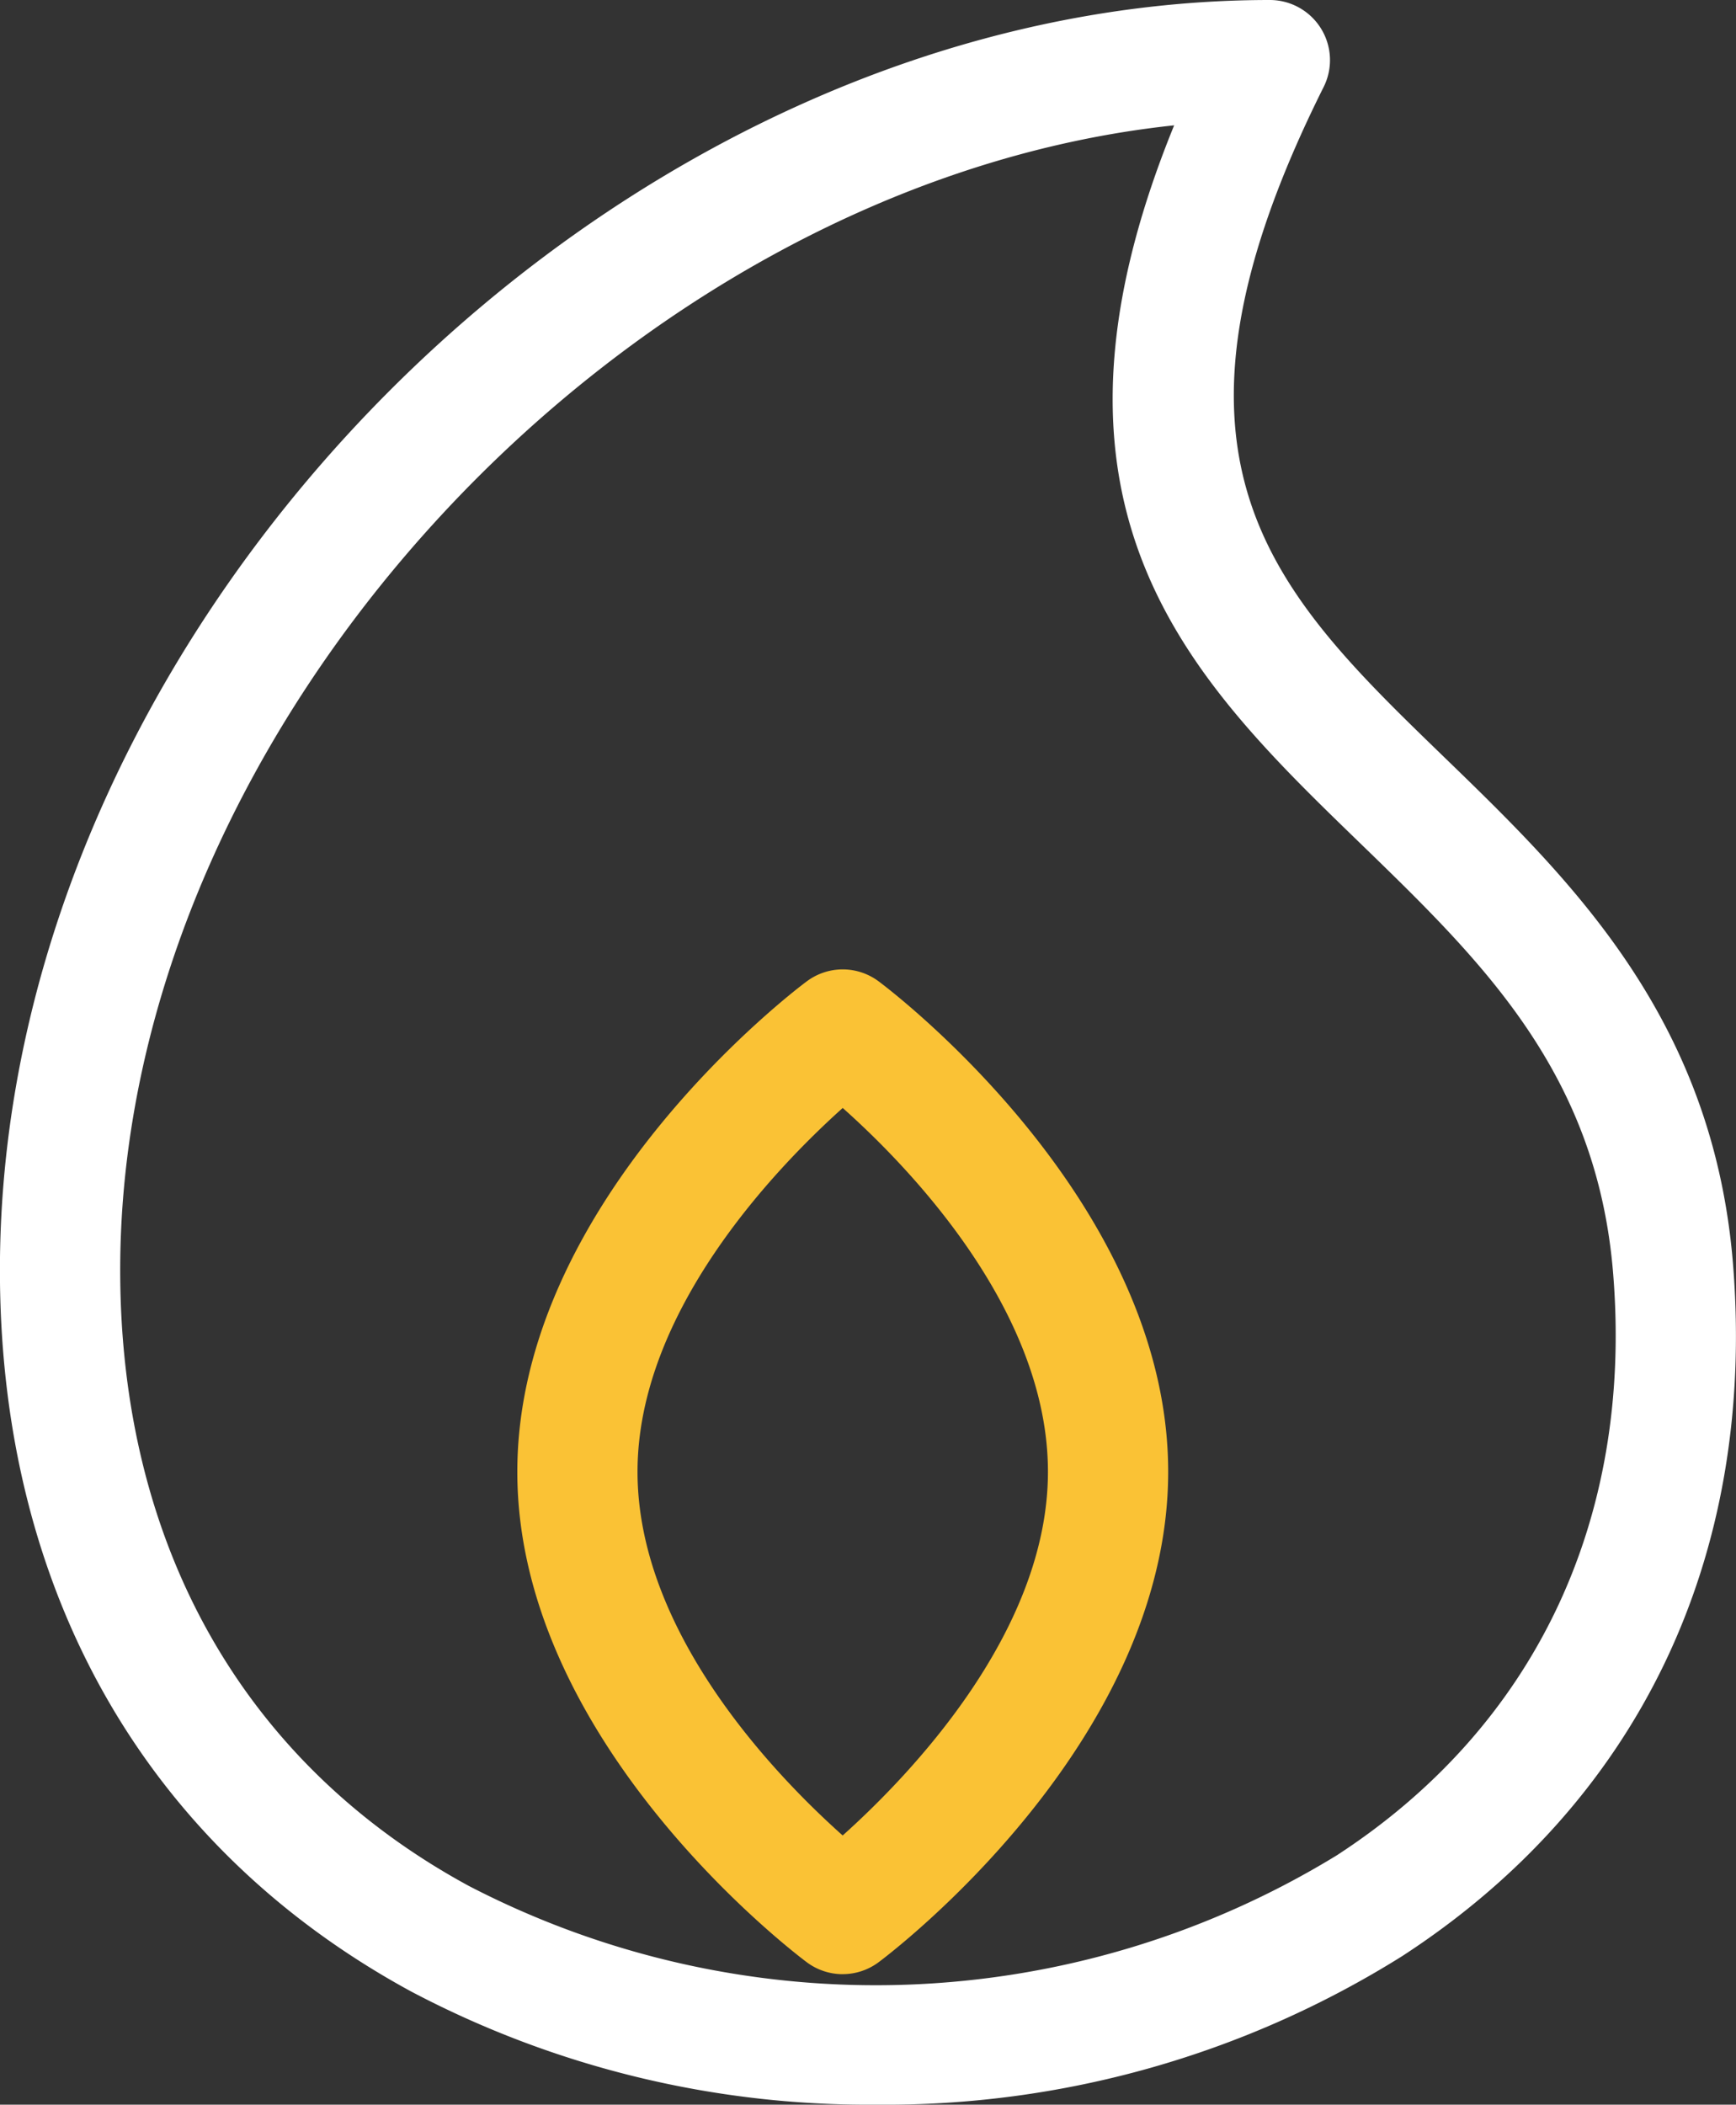<svg xmlns="http://www.w3.org/2000/svg" width="46.303" height="56.129" viewBox="0 0 46.303 56.129">
  <rect x="0" y="0" width="46.303" height="56.129" fill="#333333" stroke="none"/>
  <g id="Group_2946" data-name="Group 2946" transform="translate(-1199.741 -3530.691)">
    <g id="Group_2919" data-name="Group 2919" transform="translate(1213.539 3556.544)">
      <path id="Path_5447" data-name="Path 5447" d="M3.811,11.767a1.6,1.6,0,0,1-.959-.319c-.316-.235-7.72-5.843-7.72-13.079s7.4-12.844,7.72-13.079a1.6,1.6,0,0,1,1.918,0c.316.235,7.722,5.844,7.722,13.079S5.086,11.212,4.77,11.447a1.6,1.6,0,0,1-.959.319m0-23.1C2.019-9.726-1.662-5.9-1.662-1.632c0,4.29,3.678,8.1,5.472,9.7C5.6,6.464,9.285,2.64,9.285-1.632c0-4.29-3.676-8.1-5.472-9.7" transform="translate(4.868 15.029)" fill="#fac235"/>
    </g>
    <g id="Group_2920" data-name="Group 2920" transform="translate(1199.741 3530.691)">
      <path id="Path_5448" data-name="Path 5448" d="M10.254,24.647a26.113,26.113,0,0,1-12.38-3.015C-9.2,17.79-13.1,10.956-13.1,2.39c0-17.41,16.46-33.872,33.872-33.872a1.607,1.607,0,0,1,1.364.761,1.6,1.6,0,0,1,.07,1.56c-4.973,9.945-1.362,13.438,3.207,17.863,3.371,3.264,7.194,6.966,7.715,13.561.613,7.784-2.523,14.327-8.829,18.424a25.975,25.975,0,0,1-14.046,3.96m7.964-52.786C3.67-26.6-9.892-12.232-9.892,2.39c0,7.337,3.3,13.168,9.3,16.424A23.561,23.561,0,0,0,22.553,18c5.276-3.427,7.9-8.927,7.378-15.483-.424-5.388-3.5-8.36-6.748-11.509-4.507-4.365-9.157-8.868-4.964-19.147" transform="translate(13.098 31.482)" fill="#fff"/>
    </g>
  </g>
</svg>
